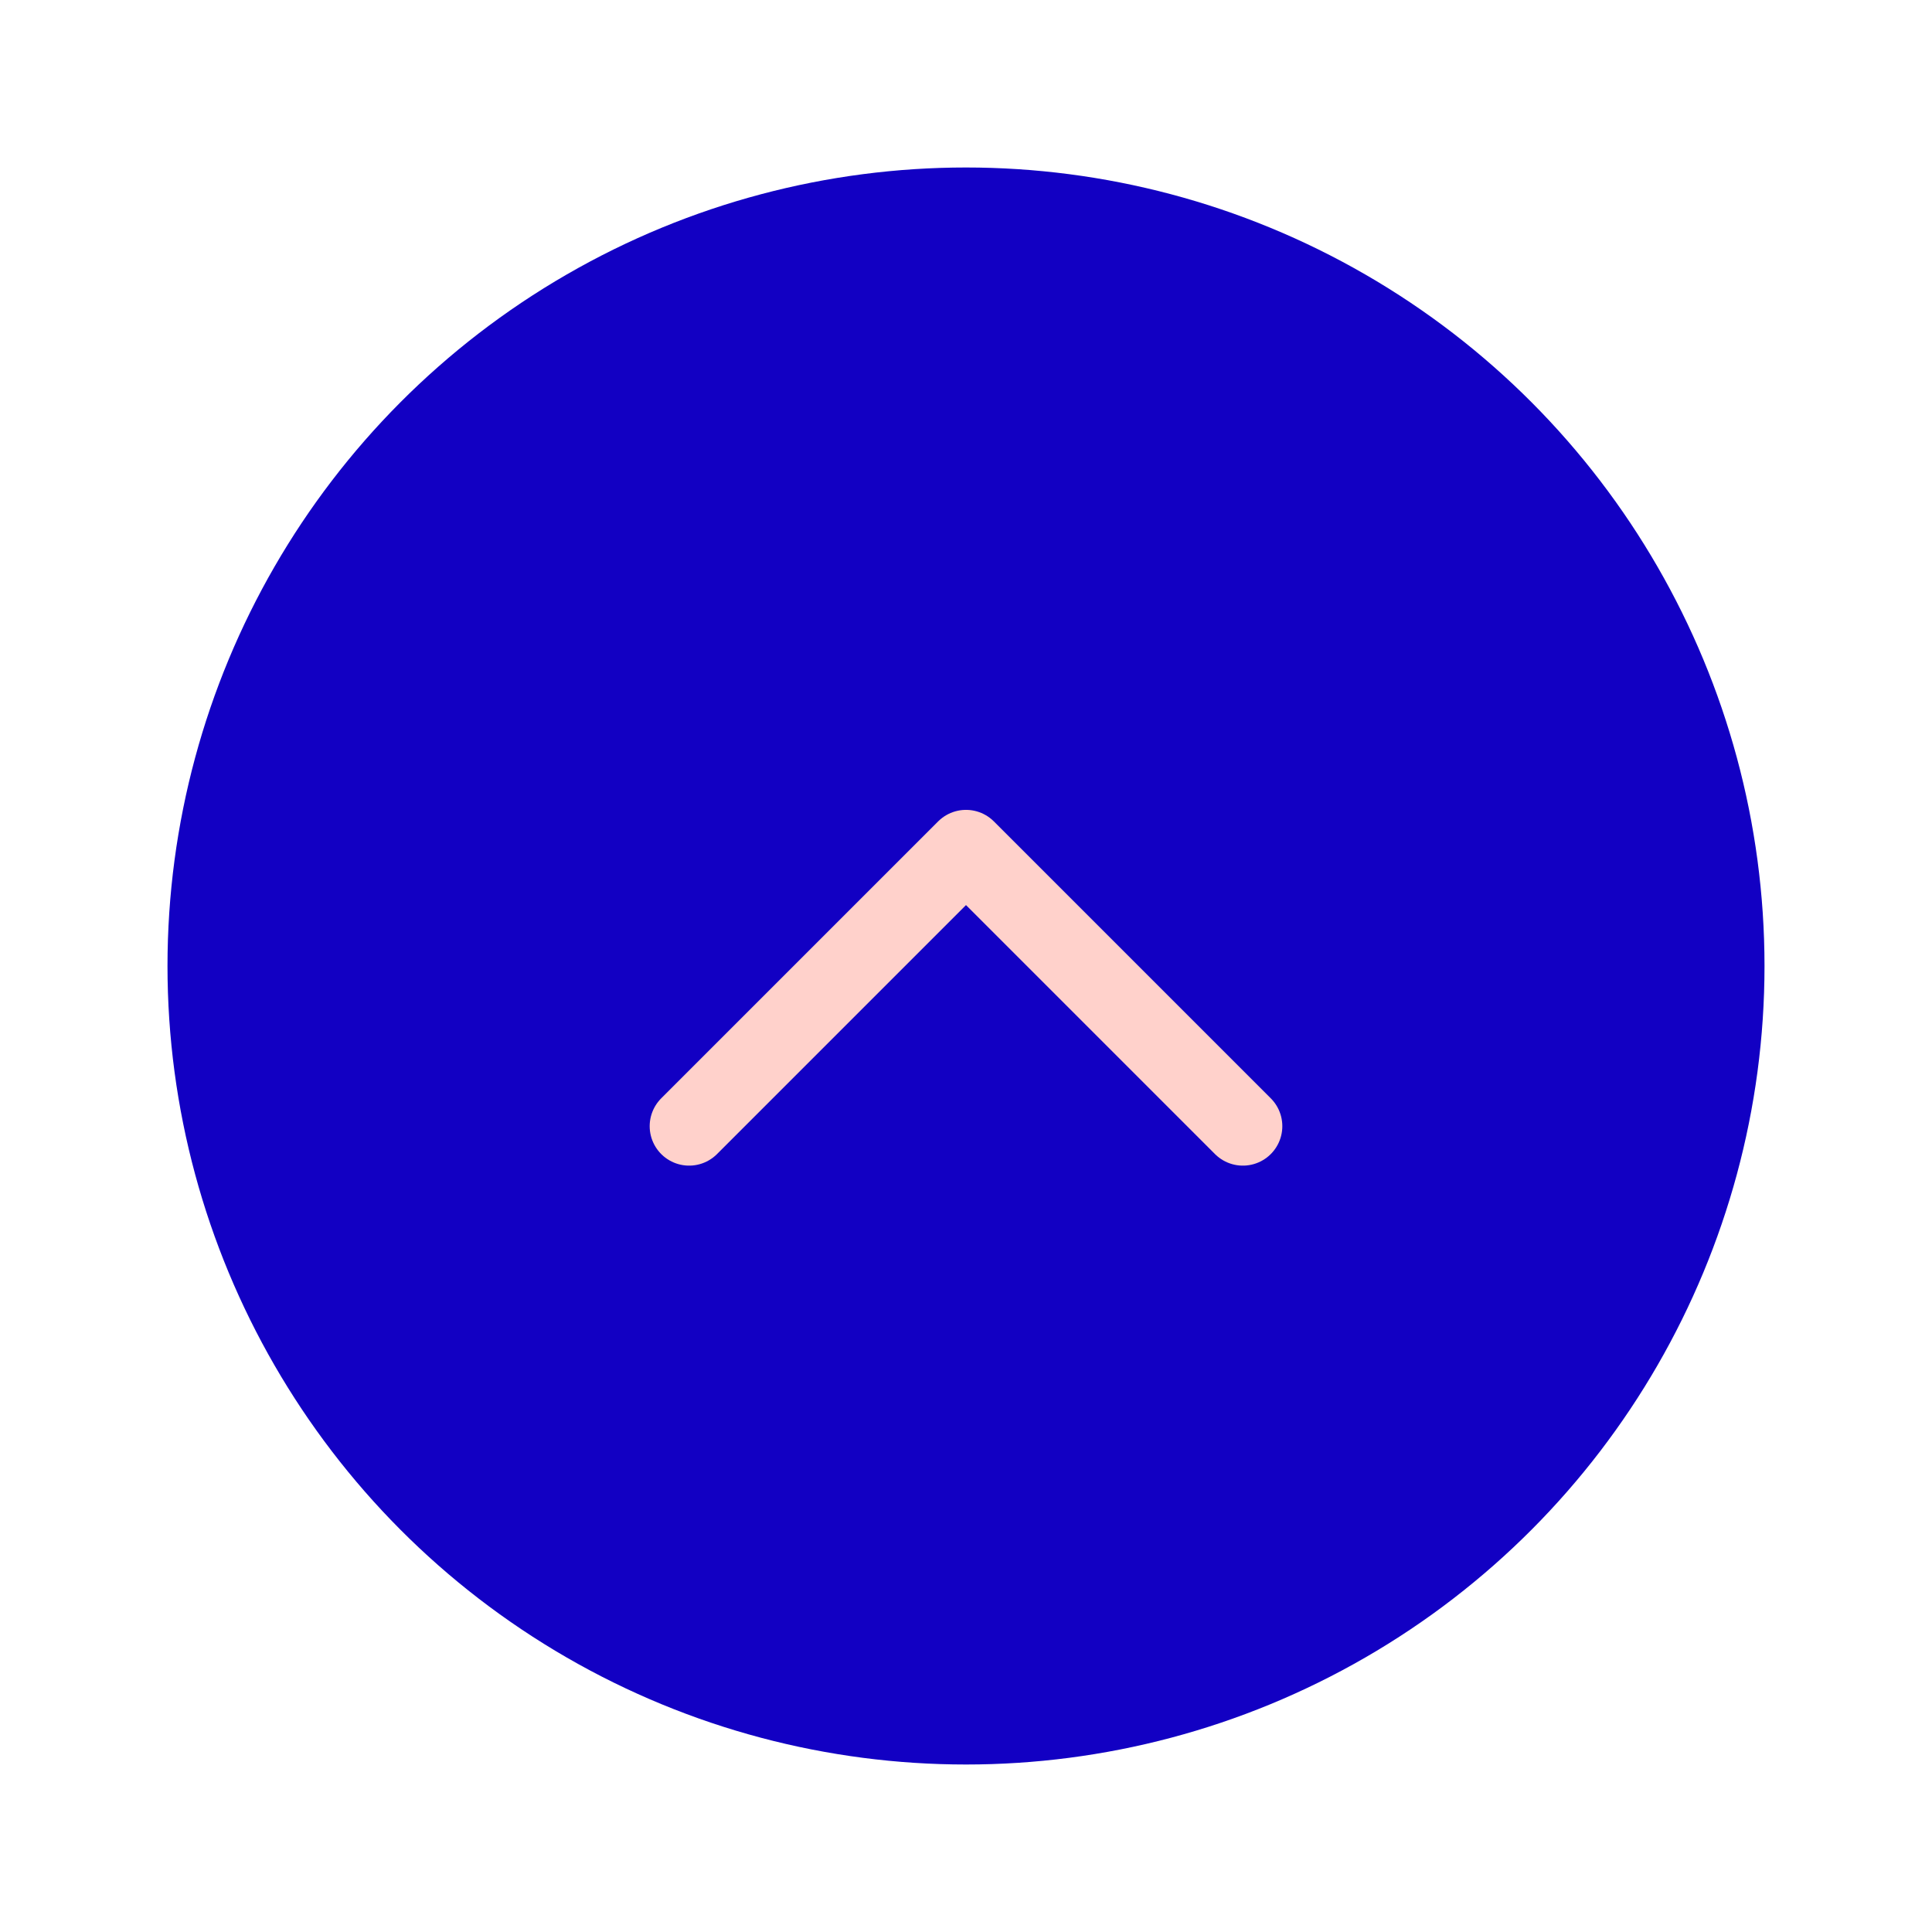 <svg xmlns="http://www.w3.org/2000/svg" viewBox="0 0 119.04 119.04"><defs><style>.cls-1{fill:#1200c3;}.cls-2{fill:none;stroke:#ffd1cb;stroke-linecap:round;stroke-linejoin:round;stroke-width:4.86px;}</style></defs><g id="Layer_2" data-name="Layer 2"><circle class="cls-1" cx="59.52" cy="59.52" r="49.2"/><polyline class="cls-2" points="42.46 69.39 59.52 52.33 76.58 69.39"/></g></svg>